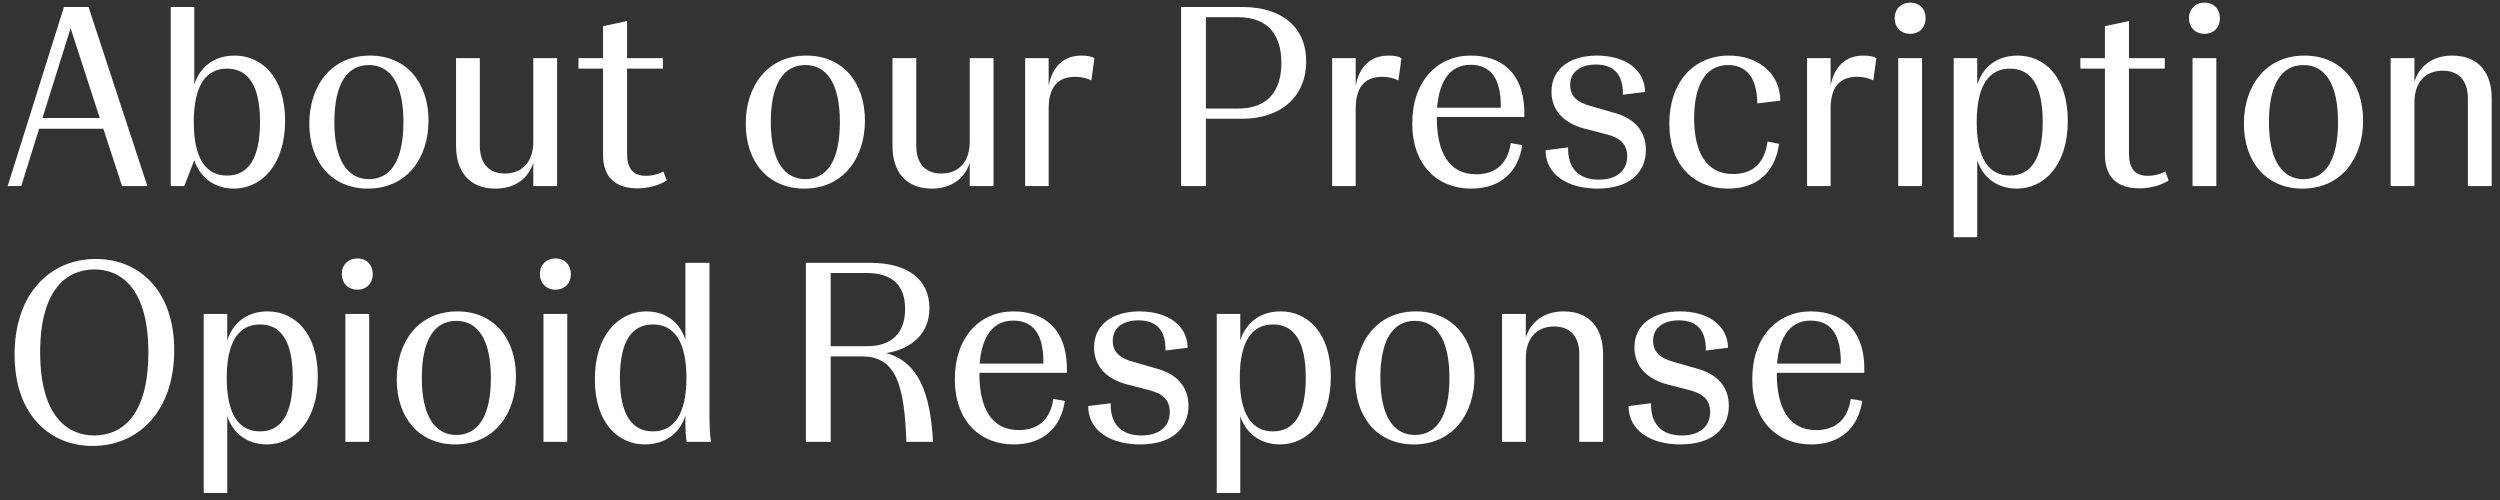 <svg width="215" height="43" viewBox="0 0 215 43" fill="none" xmlns="http://www.w3.org/2000/svg">
<rect x="0" y="0" width="215" height="43" fill="#333333" stroke="none"/>
<path d="M12.672 16H10.494L8.888 11.072H3.366L1.826 16H0.66L5.5 0.6H7.612L12.672 16ZM6.072 2.426L3.652 10.148H8.58L6.072 2.426Z" fill="white"/>
<path d="M20.119 16.22C18.293 16.22 17.127 15.098 16.709 13.778L15.851 16H14.684V0.6H16.709V7.266C17.148 5.902 18.27 4.78 20.184 4.78C22.428 4.78 24.518 6.54 24.518 10.39C24.518 14.24 22.428 16.22 20.119 16.22ZM19.524 15.098C21.285 15.098 22.363 13.734 22.363 10.5C22.363 7.266 21.285 5.902 19.524 5.902C17.742 5.902 16.665 7.31 16.665 10.5C16.665 13.69 17.742 15.098 19.524 15.098Z" fill="white"/>
<path d="M31.638 16.22C28.514 16.22 26.6 13.91 26.6 10.632C26.6 7.398 28.47 4.78 31.814 4.78C34.938 4.78 36.852 7.09 36.852 10.368C36.852 13.602 34.982 16.22 31.638 16.22ZM31.726 15.406C33.596 15.406 34.696 13.8 34.696 10.5C34.696 7.2 33.574 5.594 31.726 5.594C29.856 5.594 28.756 7.2 28.756 10.5C28.756 13.8 29.9 15.406 31.726 15.406Z" fill="white"/>
<path d="M42.608 16.22C40.254 16.22 39.22 14.636 39.22 12.546V5H41.266V12.546C41.266 13.888 41.904 14.922 43.422 14.922C44.94 14.922 45.864 13.888 45.864 12.194V5H47.91V16H45.864V13.998C45.468 15.274 44.368 16.22 42.608 16.22Z" fill="white"/>
<path d="M57.052 14.746L57.338 15.516C57.272 15.582 56.282 16.198 54.83 16.198C52.872 16.198 51.86 15.186 51.86 13.316V5.902H49.748V5H51.86V2.25L53.928 1.81V5H57.008V5.902H53.928V13.206C53.928 14.438 54.39 15.12 55.556 15.12C56.414 15.12 57.052 14.746 57.052 14.746Z" fill="white"/>
<path d="M69.171 16.22C66.047 16.22 64.133 13.91 64.133 10.632C64.133 7.398 66.003 4.78 69.347 4.78C72.471 4.78 74.385 7.09 74.385 10.368C74.385 13.602 72.515 16.22 69.171 16.22ZM69.259 15.406C71.129 15.406 72.229 13.8 72.229 10.5C72.229 7.2 71.107 5.594 69.259 5.594C67.389 5.594 66.289 7.2 66.289 10.5C66.289 13.8 67.433 15.406 69.259 15.406Z" fill="white"/>
<path d="M80.141 16.22C77.787 16.22 76.753 14.636 76.753 12.546V5H78.799V12.546C78.799 13.888 79.437 14.922 80.955 14.922C82.473 14.922 83.397 13.888 83.397 12.194V5H85.443V16H83.397V13.998C83.001 15.274 81.901 16.22 80.141 16.22Z" fill="white"/>
<path d="M90.185 16H88.161V5H90.185V7.376C90.493 5.77 91.417 4.78 93.023 4.78C93.529 4.78 93.925 4.868 94.123 5L93.859 6.914C93.463 6.716 92.979 6.606 92.473 6.606C91.065 6.606 90.185 7.376 90.185 9.356V16Z" fill="white"/>
<path d="M106.811 0.6C110.243 0.6 112.332 2.338 112.332 5.286C112.332 8.234 110.243 10.214 106.811 10.214H103.709V16H101.575V0.6H106.811ZM103.709 9.334H106.48C109.098 9.334 110.199 7.75 110.199 5.396C110.199 3.064 109.098 1.48 106.48 1.48H103.709V9.334Z" fill="white"/>
<path d="M116.589 16H114.565V5H116.589V7.376C116.897 5.77 117.821 4.78 119.427 4.78C119.933 4.78 120.329 4.868 120.527 5L120.263 6.914C119.867 6.716 119.383 6.606 118.877 6.606C117.469 6.606 116.589 7.376 116.589 9.356V16Z" fill="white"/>
<path d="M131.09 9.73V10.06H123.566V10.126C123.566 12.986 124.534 14.988 126.954 14.988C128.384 14.988 129.638 14.306 129.924 12.304L130.914 12.48C130.584 14.724 129.11 16.22 126.514 16.22C123.61 16.22 121.454 14.196 121.454 10.61C121.454 6.98 123.61 4.78 126.492 4.78C128.956 4.78 131.09 6.122 131.09 9.73ZM126.47 5.572C124.842 5.572 123.786 6.782 123.588 9.268H129.066C129.11 6.672 128.142 5.572 126.47 5.572Z" fill="white"/>
<path d="M137.388 16.22C134.836 16.22 132.922 15.032 132.922 12.92L134.858 12.678C134.814 14.394 135.694 15.45 137.498 15.45C138.928 15.45 139.94 14.768 139.94 13.426C139.94 12.414 139.324 11.864 138.268 11.578L136.222 11.05C134.528 10.588 133.428 9.532 133.428 7.882C133.428 5.858 135.1 4.78 137.322 4.78C139.742 4.78 141.436 5.946 141.48 7.904L139.566 8.146C139.61 6.54 138.906 5.55 137.256 5.55C135.914 5.55 135.034 6.188 135.034 7.31C135.034 8.278 135.65 8.806 136.772 9.114L138.84 9.708C140.534 10.17 141.546 11.248 141.546 12.898C141.546 14.834 140.138 16.22 137.388 16.22Z" fill="white"/>
<path d="M148.621 16.22C145.717 16.22 143.561 14.24 143.561 10.632C143.561 7.09 145.629 4.78 148.687 4.78C151.173 4.78 153.087 6.276 153.109 8.652L151.129 8.894C151.107 6.518 150.051 5.594 148.621 5.594C146.553 5.594 145.695 7.53 145.695 10.17C145.695 12.964 146.663 14.966 149.039 14.966C150.491 14.966 151.723 14.284 152.009 12.172L152.999 12.37C152.691 14.658 151.239 16.22 148.621 16.22Z" fill="white"/>
<path d="M157.431 16H155.407V5H157.431V7.376C157.739 5.77 158.663 4.78 160.269 4.78C160.775 4.78 161.171 4.868 161.369 5L161.105 6.914C160.709 6.716 160.225 6.606 159.719 6.606C158.311 6.606 157.431 7.376 157.431 9.356V16Z" fill="white"/>
<path d="M164.283 2.91C163.491 2.91 162.941 2.36 162.941 1.568C162.941 0.776 163.491 0.226 164.283 0.226C165.075 0.226 165.603 0.776 165.603 1.568C165.603 2.36 165.075 2.91 164.283 2.91ZM165.295 16H163.249V5H165.295V16Z" fill="white"/>
<path d="M170.042 20.4H168.018V5H170.042V7.266C170.482 5.902 171.604 4.78 173.518 4.78C175.762 4.78 177.83 6.54 177.83 10.39C177.83 14.24 175.784 16.22 173.452 16.22C171.626 16.22 170.46 15.12 170.042 13.778V20.4ZM172.858 15.098C174.618 15.098 175.674 13.734 175.674 10.5C175.674 7.266 174.618 5.902 172.858 5.902C171.076 5.902 169.998 7.31 169.998 10.5C169.998 13.69 171.076 15.098 172.858 15.098Z" fill="white"/>
<path d="M186.216 14.746L186.502 15.516C186.436 15.582 185.446 16.198 183.994 16.198C182.036 16.198 181.024 15.186 181.024 13.316V5.902H178.912V5H181.024V2.25L183.092 1.81V5H186.172V5.902H183.092V13.206C183.092 14.438 183.554 15.12 184.72 15.12C185.578 15.12 186.216 14.746 186.216 14.746Z" fill="white"/>
<path d="M189.592 2.91C188.8 2.91 188.25 2.36 188.25 1.568C188.25 0.776 188.8 0.226 189.592 0.226C190.384 0.226 190.912 0.776 190.912 1.568C190.912 2.36 190.384 2.91 189.592 2.91ZM190.604 16H188.558V5H190.604V16Z" fill="white"/>
<path d="M198.013 16.22C194.889 16.22 192.975 13.91 192.975 10.632C192.975 7.398 194.845 4.78 198.189 4.78C201.313 4.78 203.227 7.09 203.227 10.368C203.227 13.602 201.357 16.22 198.013 16.22ZM198.101 15.406C199.971 15.406 201.071 13.8 201.071 10.5C201.071 7.2 199.949 5.594 198.101 5.594C196.231 5.594 195.131 7.2 195.131 10.5C195.131 13.8 196.275 15.406 198.101 15.406Z" fill="white"/>
<path d="M207.641 16H205.595V5H207.641V7.024C208.037 5.748 209.137 4.78 210.897 4.78C213.251 4.78 214.285 6.364 214.285 8.454V16H212.239V8.454C212.239 7.112 211.601 6.078 210.083 6.078C208.543 6.078 207.641 7.112 207.641 8.806V16Z" fill="white"/>
<path d="M7.964 38.352C4.356 38.352 1.254 35.756 1.254 30.498C1.254 25.262 4.29 22.27 8.25 22.27C11.858 22.27 14.982 24.866 14.982 30.124C14.982 35.36 11.902 38.352 7.964 38.352ZM8.096 37.45C10.428 37.45 12.76 35.822 12.76 30.322C12.76 24.8 10.406 23.172 8.118 23.172C5.808 23.172 3.454 24.8 3.454 30.3C3.454 35.822 5.83 37.45 8.096 37.45Z" fill="white"/>
<path d="M19.544 42.4H17.52V27H19.544V29.266C19.984 27.902 21.106 26.78 23.02 26.78C25.264 26.78 27.332 28.54 27.332 32.39C27.332 36.24 25.286 38.22 22.954 38.22C21.128 38.22 19.962 37.12 19.544 35.778V42.4ZM22.36 37.098C24.12 37.098 25.176 35.734 25.176 32.5C25.176 29.266 24.12 27.902 22.36 27.902C20.578 27.902 19.5 29.31 19.5 32.5C19.5 35.69 20.578 37.098 22.36 37.098Z" fill="white"/>
<path d="M30.736 24.91C29.944 24.91 29.394 24.36 29.394 23.568C29.394 22.776 29.944 22.226 30.736 22.226C31.528 22.226 32.056 22.776 32.056 23.568C32.056 24.36 31.528 24.91 30.736 24.91ZM31.748 38H29.702V27H31.748V38Z" fill="white"/>
<path d="M39.158 38.22C36.034 38.22 34.12 35.91 34.12 32.632C34.12 29.398 35.99 26.78 39.334 26.78C42.458 26.78 44.372 29.09 44.372 32.368C44.372 35.602 42.502 38.22 39.158 38.22ZM39.246 37.406C41.116 37.406 42.216 35.8 42.216 32.5C42.216 29.2 41.094 27.594 39.246 27.594C37.376 27.594 36.276 29.2 36.276 32.5C36.276 35.8 37.42 37.406 39.246 37.406Z" fill="white"/>
<path d="M47.773 24.91C46.981 24.91 46.431 24.36 46.431 23.568C46.431 22.776 46.981 22.226 47.773 22.226C48.565 22.226 49.093 22.776 49.093 23.568C49.093 24.36 48.565 24.91 47.773 24.91ZM48.785 38H46.739V27H48.785V38Z" fill="white"/>
<path d="M55.447 38.22C53.225 38.22 51.157 36.46 51.157 32.61C51.157 28.738 53.269 26.78 55.579 26.78C57.471 26.78 58.549 27.946 58.945 29.222V22.6H61.013V35.712C61.013 36.614 61.057 37.472 61.145 38H59.055C58.967 37.582 58.945 36.834 58.945 36.24V35.734C58.527 37.098 57.361 38.22 55.447 38.22ZM56.151 37.098C57.911 37.098 59.033 35.69 59.033 32.5C59.033 29.31 57.933 27.902 56.151 27.902C54.391 27.902 53.313 29.266 53.313 32.5C53.313 35.734 54.391 37.098 56.151 37.098Z" fill="white"/>
<path d="M76.213 30.366C78.919 31.092 80.019 33.688 80.239 38H77.951C77.775 33.314 77.159 30.652 74.145 30.652H71.439V38H69.305V22.6H74.783C78.171 22.6 79.931 24.096 79.931 26.516C79.931 28.65 78.435 30.014 76.213 30.366ZM71.439 23.48V29.772H74.563C76.697 29.772 77.841 28.628 77.841 26.56C77.841 24.602 76.785 23.48 74.563 23.48H71.439Z" fill="white"/>
<path d="M91.752 31.73V32.06H84.228V32.126C84.228 34.986 85.196 36.988 87.616 36.988C89.046 36.988 90.3 36.306 90.586 34.304L91.576 34.48C91.246 36.724 89.772 38.22 87.176 38.22C84.272 38.22 82.116 36.196 82.116 32.61C82.116 28.98 84.272 26.78 87.154 26.78C89.618 26.78 91.752 28.122 91.752 31.73ZM87.132 27.572C85.504 27.572 84.448 28.782 84.25 31.268H89.728C89.772 28.672 88.804 27.572 87.132 27.572Z" fill="white"/>
<path d="M98.05 38.22C95.498 38.22 93.584 37.032 93.584 34.92L95.52 34.678C95.476 36.394 96.356 37.45 98.16 37.45C99.59 37.45 100.602 36.768 100.602 35.426C100.602 34.414 99.986 33.864 98.93 33.578L96.884 33.05C95.19 32.588 94.09 31.532 94.09 29.882C94.09 27.858 95.762 26.78 97.984 26.78C100.404 26.78 102.098 27.946 102.142 29.904L100.228 30.146C100.272 28.54 99.568 27.55 97.918 27.55C96.576 27.55 95.696 28.188 95.696 29.31C95.696 30.278 96.312 30.806 97.434 31.114L99.502 31.708C101.196 32.17 102.208 33.248 102.208 34.898C102.208 36.834 100.8 38.22 98.05 38.22Z" fill="white"/>
<path d="M106.664 42.4H104.64V27H106.664V29.266C107.104 27.902 108.226 26.78 110.14 26.78C112.384 26.78 114.452 28.54 114.452 32.39C114.452 36.24 112.406 38.22 110.074 38.22C108.248 38.22 107.082 37.12 106.664 35.778V42.4ZM109.48 37.098C111.24 37.098 112.296 35.734 112.296 32.5C112.296 29.266 111.24 27.902 109.48 27.902C107.698 27.902 106.62 29.31 106.62 32.5C106.62 35.69 107.698 37.098 109.48 37.098Z" fill="white"/>
<path d="M121.593 38.22C118.469 38.22 116.555 35.91 116.555 32.632C116.555 29.398 118.425 26.78 121.769 26.78C124.893 26.78 126.807 29.09 126.807 32.368C126.807 35.602 124.937 38.22 121.593 38.22ZM121.681 37.406C123.551 37.406 124.651 35.8 124.651 32.5C124.651 29.2 123.529 27.594 121.681 27.594C119.811 27.594 118.711 29.2 118.711 32.5C118.711 35.8 119.855 37.406 121.681 37.406Z" fill="white"/>
<path d="M131.221 38H129.175V27H131.221V29.024C131.617 27.748 132.717 26.78 134.477 26.78C136.831 26.78 137.865 28.364 137.865 30.454V38H135.819V30.454C135.819 29.112 135.181 28.078 133.663 28.078C132.123 28.078 131.221 29.112 131.221 30.806V38Z" fill="white"/>
<path d="M144.521 38.22C141.969 38.22 140.055 37.032 140.055 34.92L141.991 34.678C141.947 36.394 142.827 37.45 144.631 37.45C146.061 37.45 147.073 36.768 147.073 35.426C147.073 34.414 146.457 33.864 145.401 33.578L143.355 33.05C141.661 32.588 140.561 31.532 140.561 29.882C140.561 27.858 142.233 26.78 144.455 26.78C146.875 26.78 148.569 27.946 148.613 29.904L146.699 30.146C146.743 28.54 146.039 27.55 144.389 27.55C143.047 27.55 142.167 28.188 142.167 29.31C142.167 30.278 142.783 30.806 143.905 31.114L145.973 31.708C147.667 32.17 148.679 33.248 148.679 34.898C148.679 36.834 147.271 38.22 144.521 38.22Z" fill="white"/>
<path d="M160.33 31.73V32.06H152.806V32.126C152.806 34.986 153.774 36.988 156.194 36.988C157.624 36.988 158.878 36.306 159.164 34.304L160.154 34.48C159.824 36.724 158.35 38.22 155.754 38.22C152.85 38.22 150.694 36.196 150.694 32.61C150.694 28.98 152.85 26.78 155.732 26.78C158.196 26.78 160.33 28.122 160.33 31.73ZM155.71 27.572C154.082 27.572 153.026 28.782 152.828 31.268H158.306C158.35 28.672 157.382 27.572 155.71 27.572Z" fill="white"/>
</svg>
